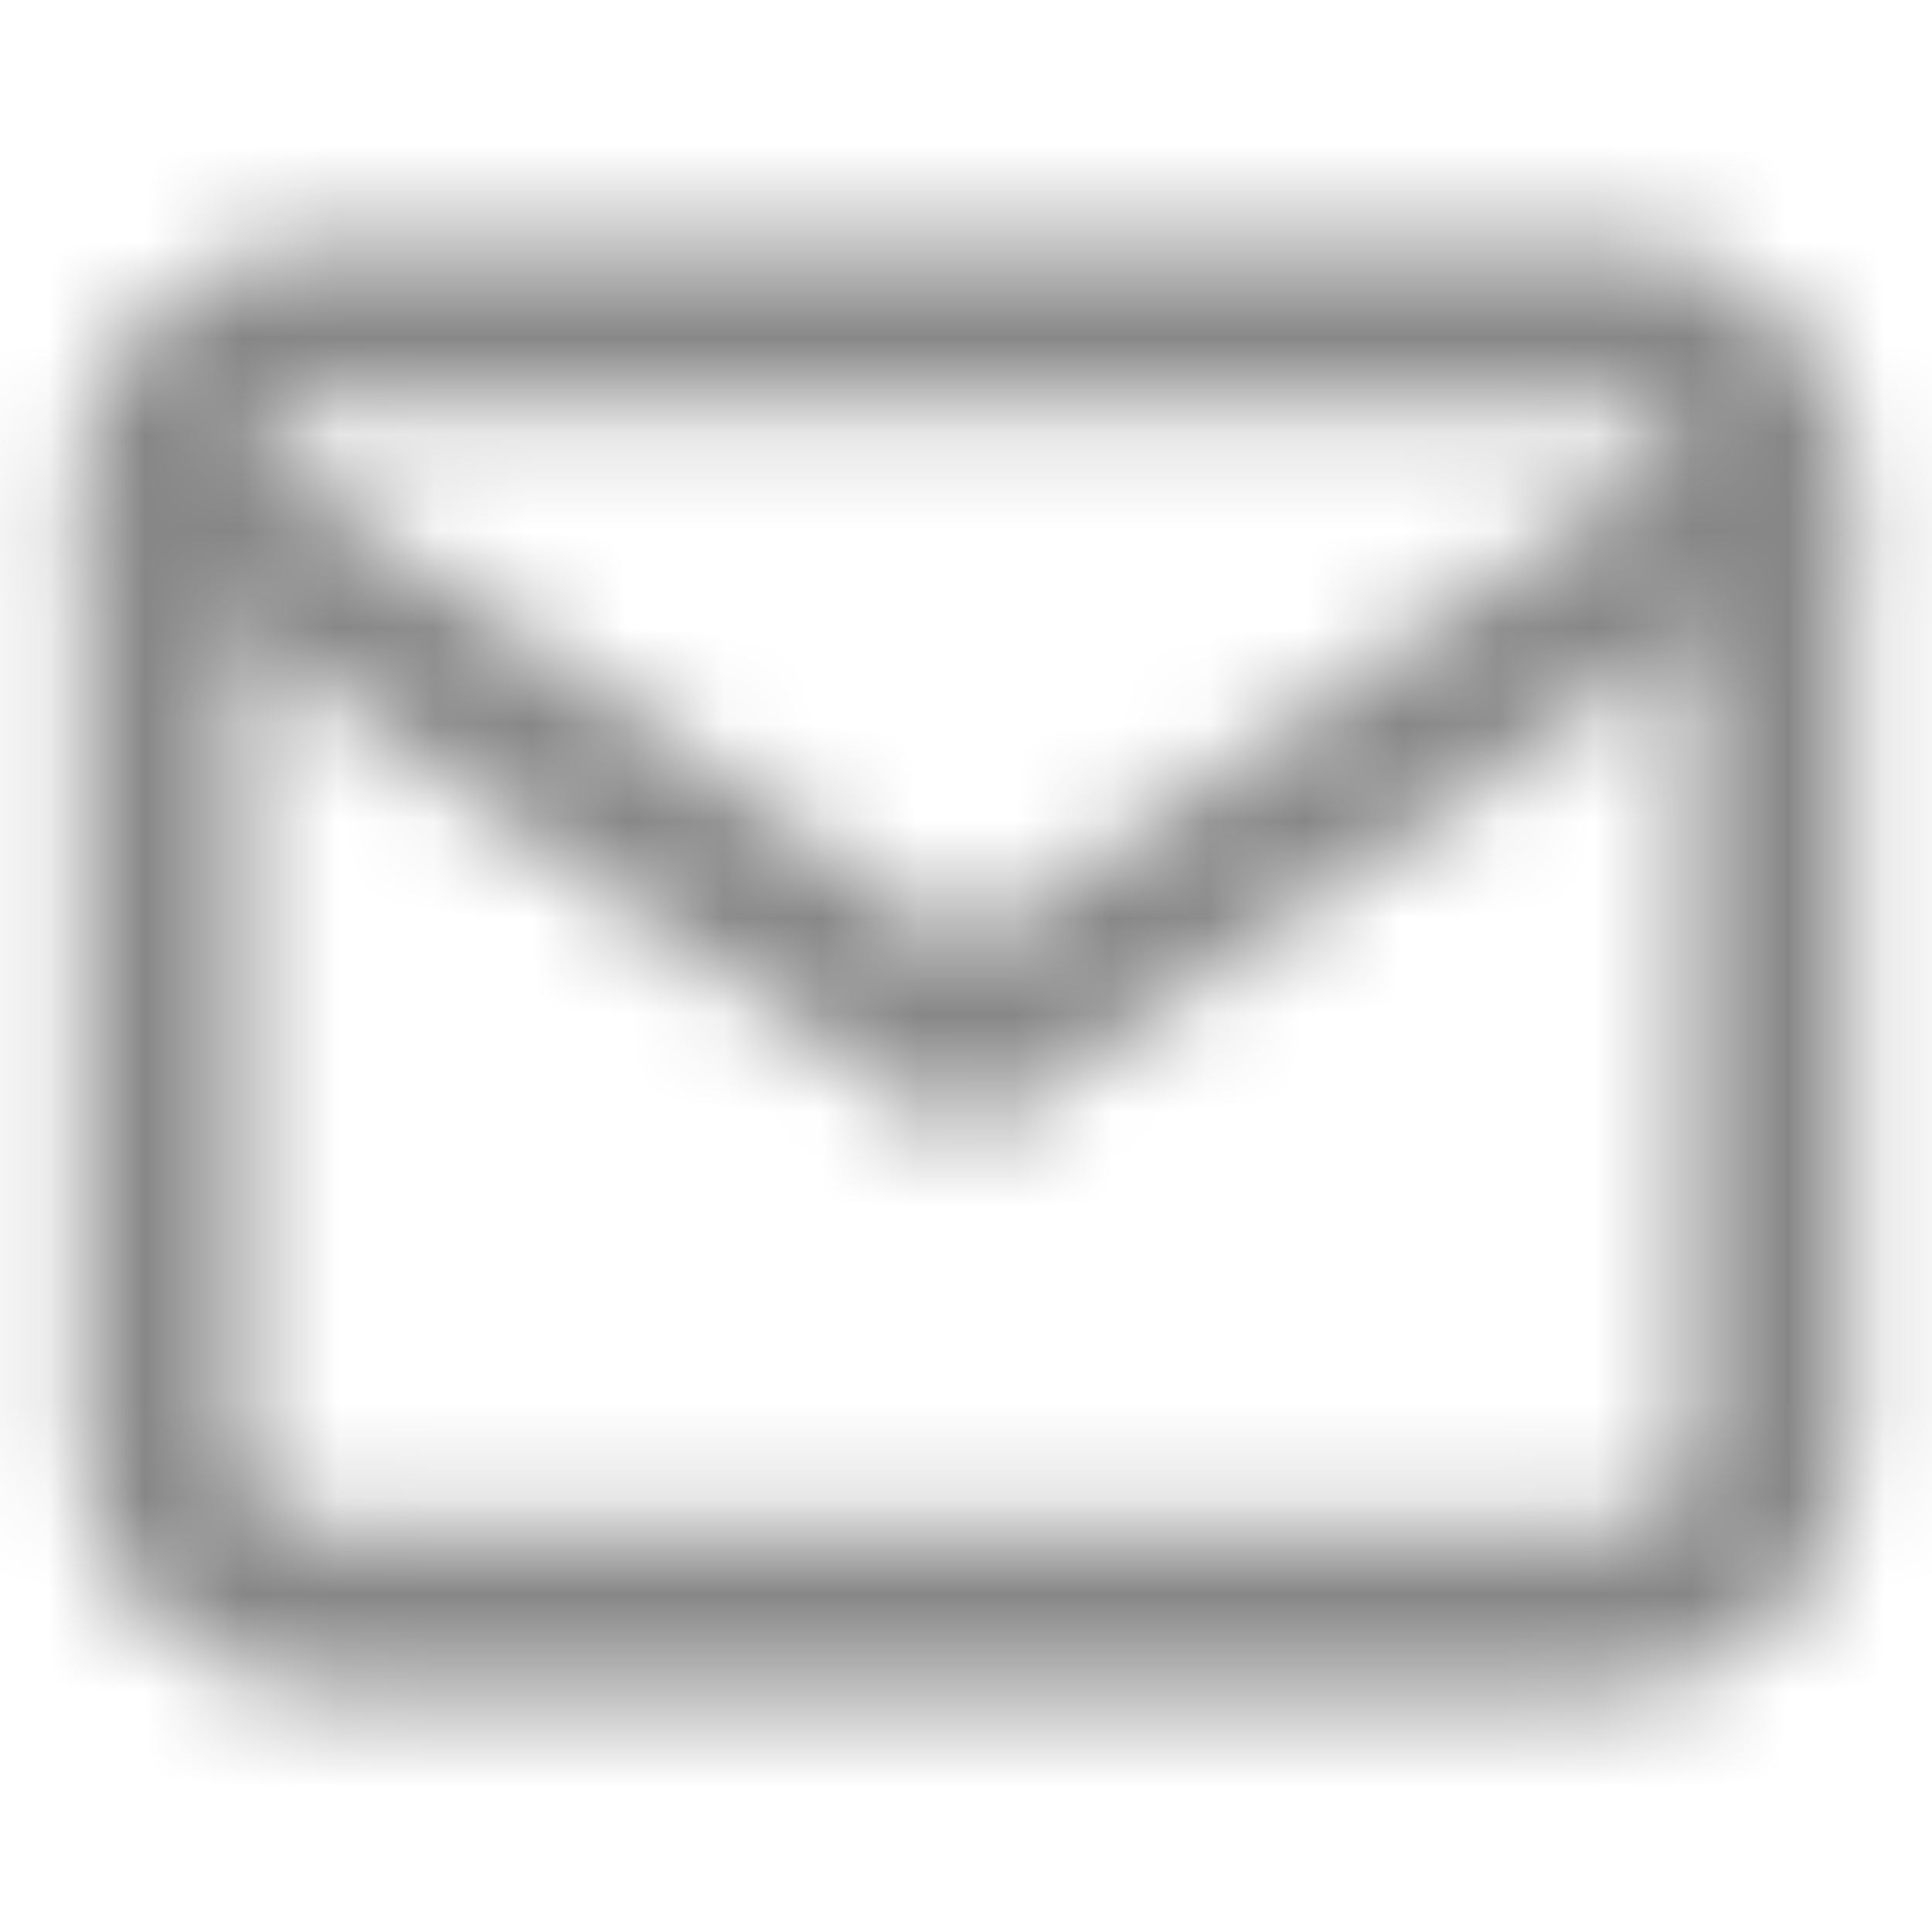 <svg width="20" height="20" viewBox="0 0 20 20" fill="none" xmlns="http://www.w3.org/2000/svg">
<mask id="mask0_4521_26896" style="mask-type:alpha" maskUnits="userSpaceOnUse" x="0" y="2" width="20" height="16">
<path fill-rule="evenodd" clip-rule="evenodd" d="M3.334 4.167C2.878 4.167 2.501 4.544 2.501 5V15C2.501 15.456 2.878 15.833 3.334 15.833H16.667C17.124 15.833 17.501 15.456 17.501 15V5C17.501 4.544 17.124 4.167 16.667 4.167H3.334ZM0.834 5C0.834 3.623 1.957 2.5 3.334 2.5H16.667C18.044 2.5 19.167 3.623 19.167 5V15C19.167 16.377 18.044 17.5 16.667 17.5H3.334C1.957 17.5 0.834 16.377 0.834 15V5Z" fill="#061938"/>
<path fill-rule="evenodd" clip-rule="evenodd" d="M0.985 4.522C1.249 4.145 1.768 4.053 2.145 4.317L10.001 9.816L17.856 4.317C18.233 4.053 18.753 4.145 19.017 4.522C19.281 4.899 19.189 5.419 18.812 5.683L10.479 11.516C10.192 11.717 9.81 11.717 9.523 11.516L1.19 5.683C0.812 5.419 0.721 4.899 0.985 4.522Z" fill="#061938"/>
</mask>
<g mask="url(#mask0_4521_26896)">
<rect width="20" height="20" fill="#878787"/>
</g>
</svg>
